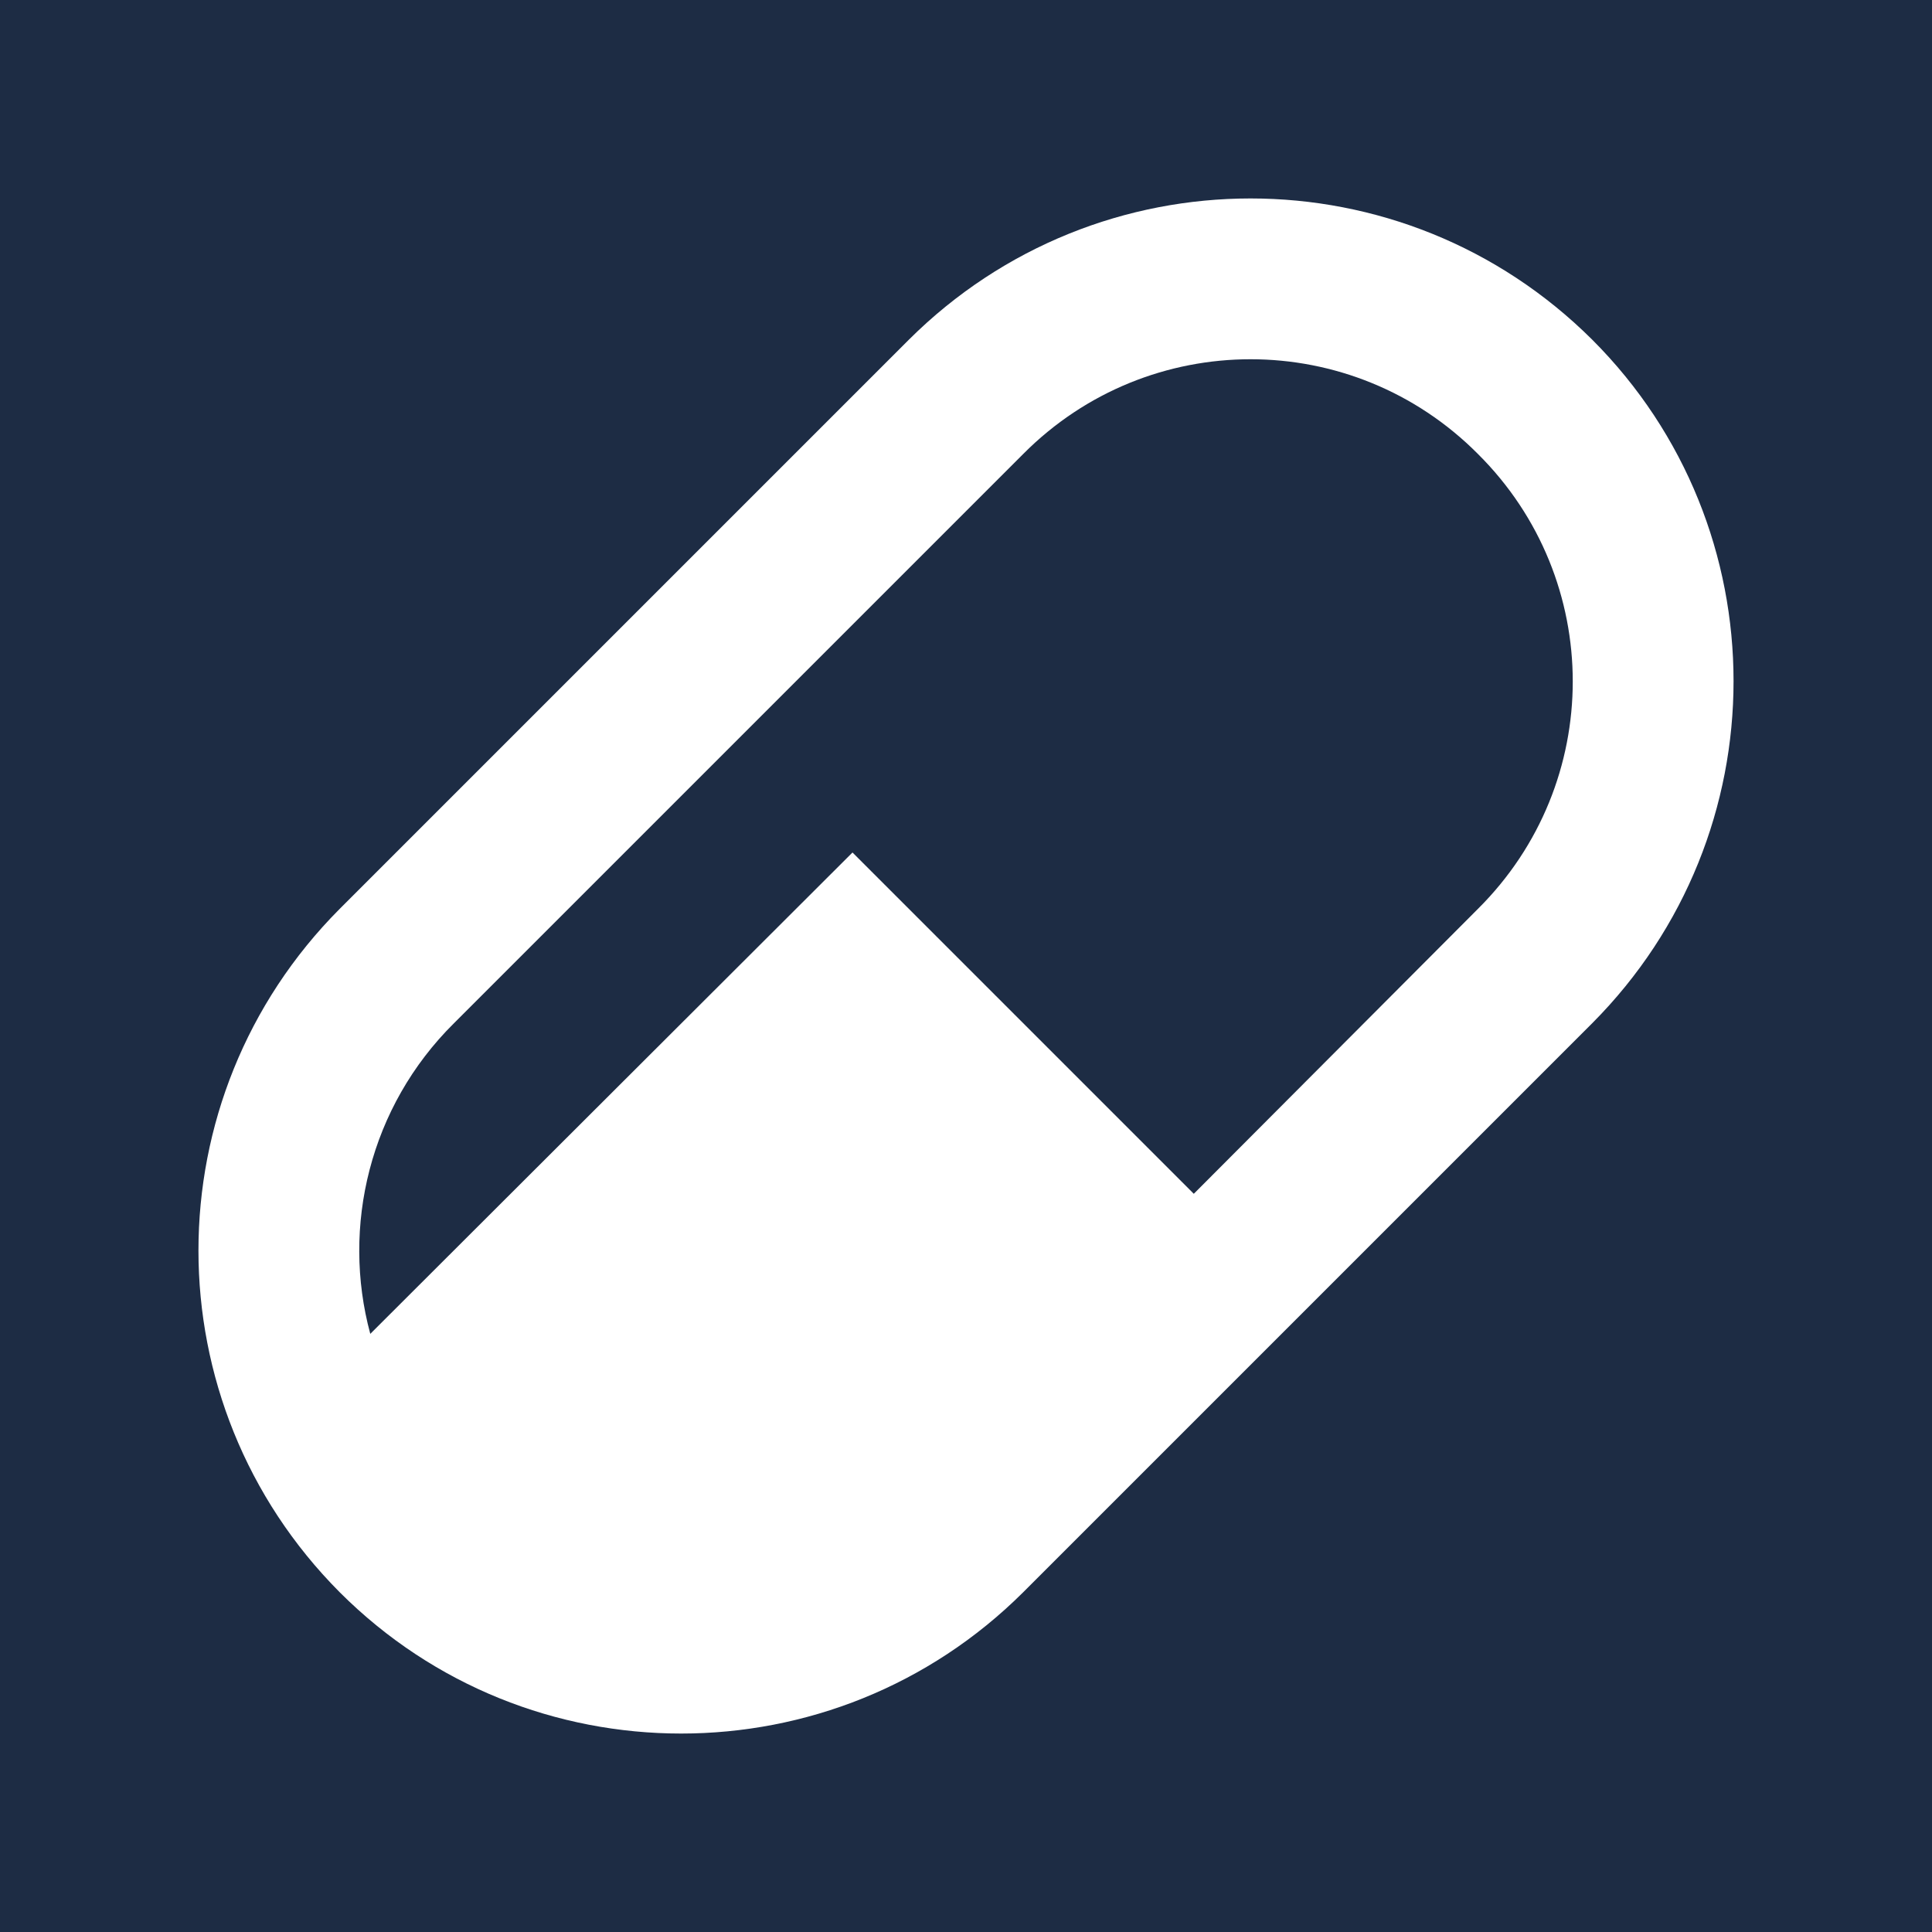 <svg width="32" height="32" viewBox="0 0 32 32" fill="none" xmlns="http://www.w3.org/2000/svg">
<path fill-rule="evenodd" clip-rule="evenodd" d="M32 0H0V32H32V0ZM15.053 5.627L5.627 15.053C2.507 18.187 2.507 23.24 5.627 26.373C8.747 29.493 13.813 29.493 16.947 26.373L26.373 16.947C29.493 13.813 29.493 8.747 26.373 5.627C23.24 2.507 18.187 2.507 15.053 5.627ZM6.133 22.093C5.653 20.32 6.12 18.333 7.52 16.947L16.947 7.52C19.027 5.427 22.4 5.427 24.48 7.52C26.573 9.6 26.573 12.973 24.48 15.053L19.773 19.773L14.12 14.12L6.133 22.093Z" fill="#1D2C44"/>
</svg>
